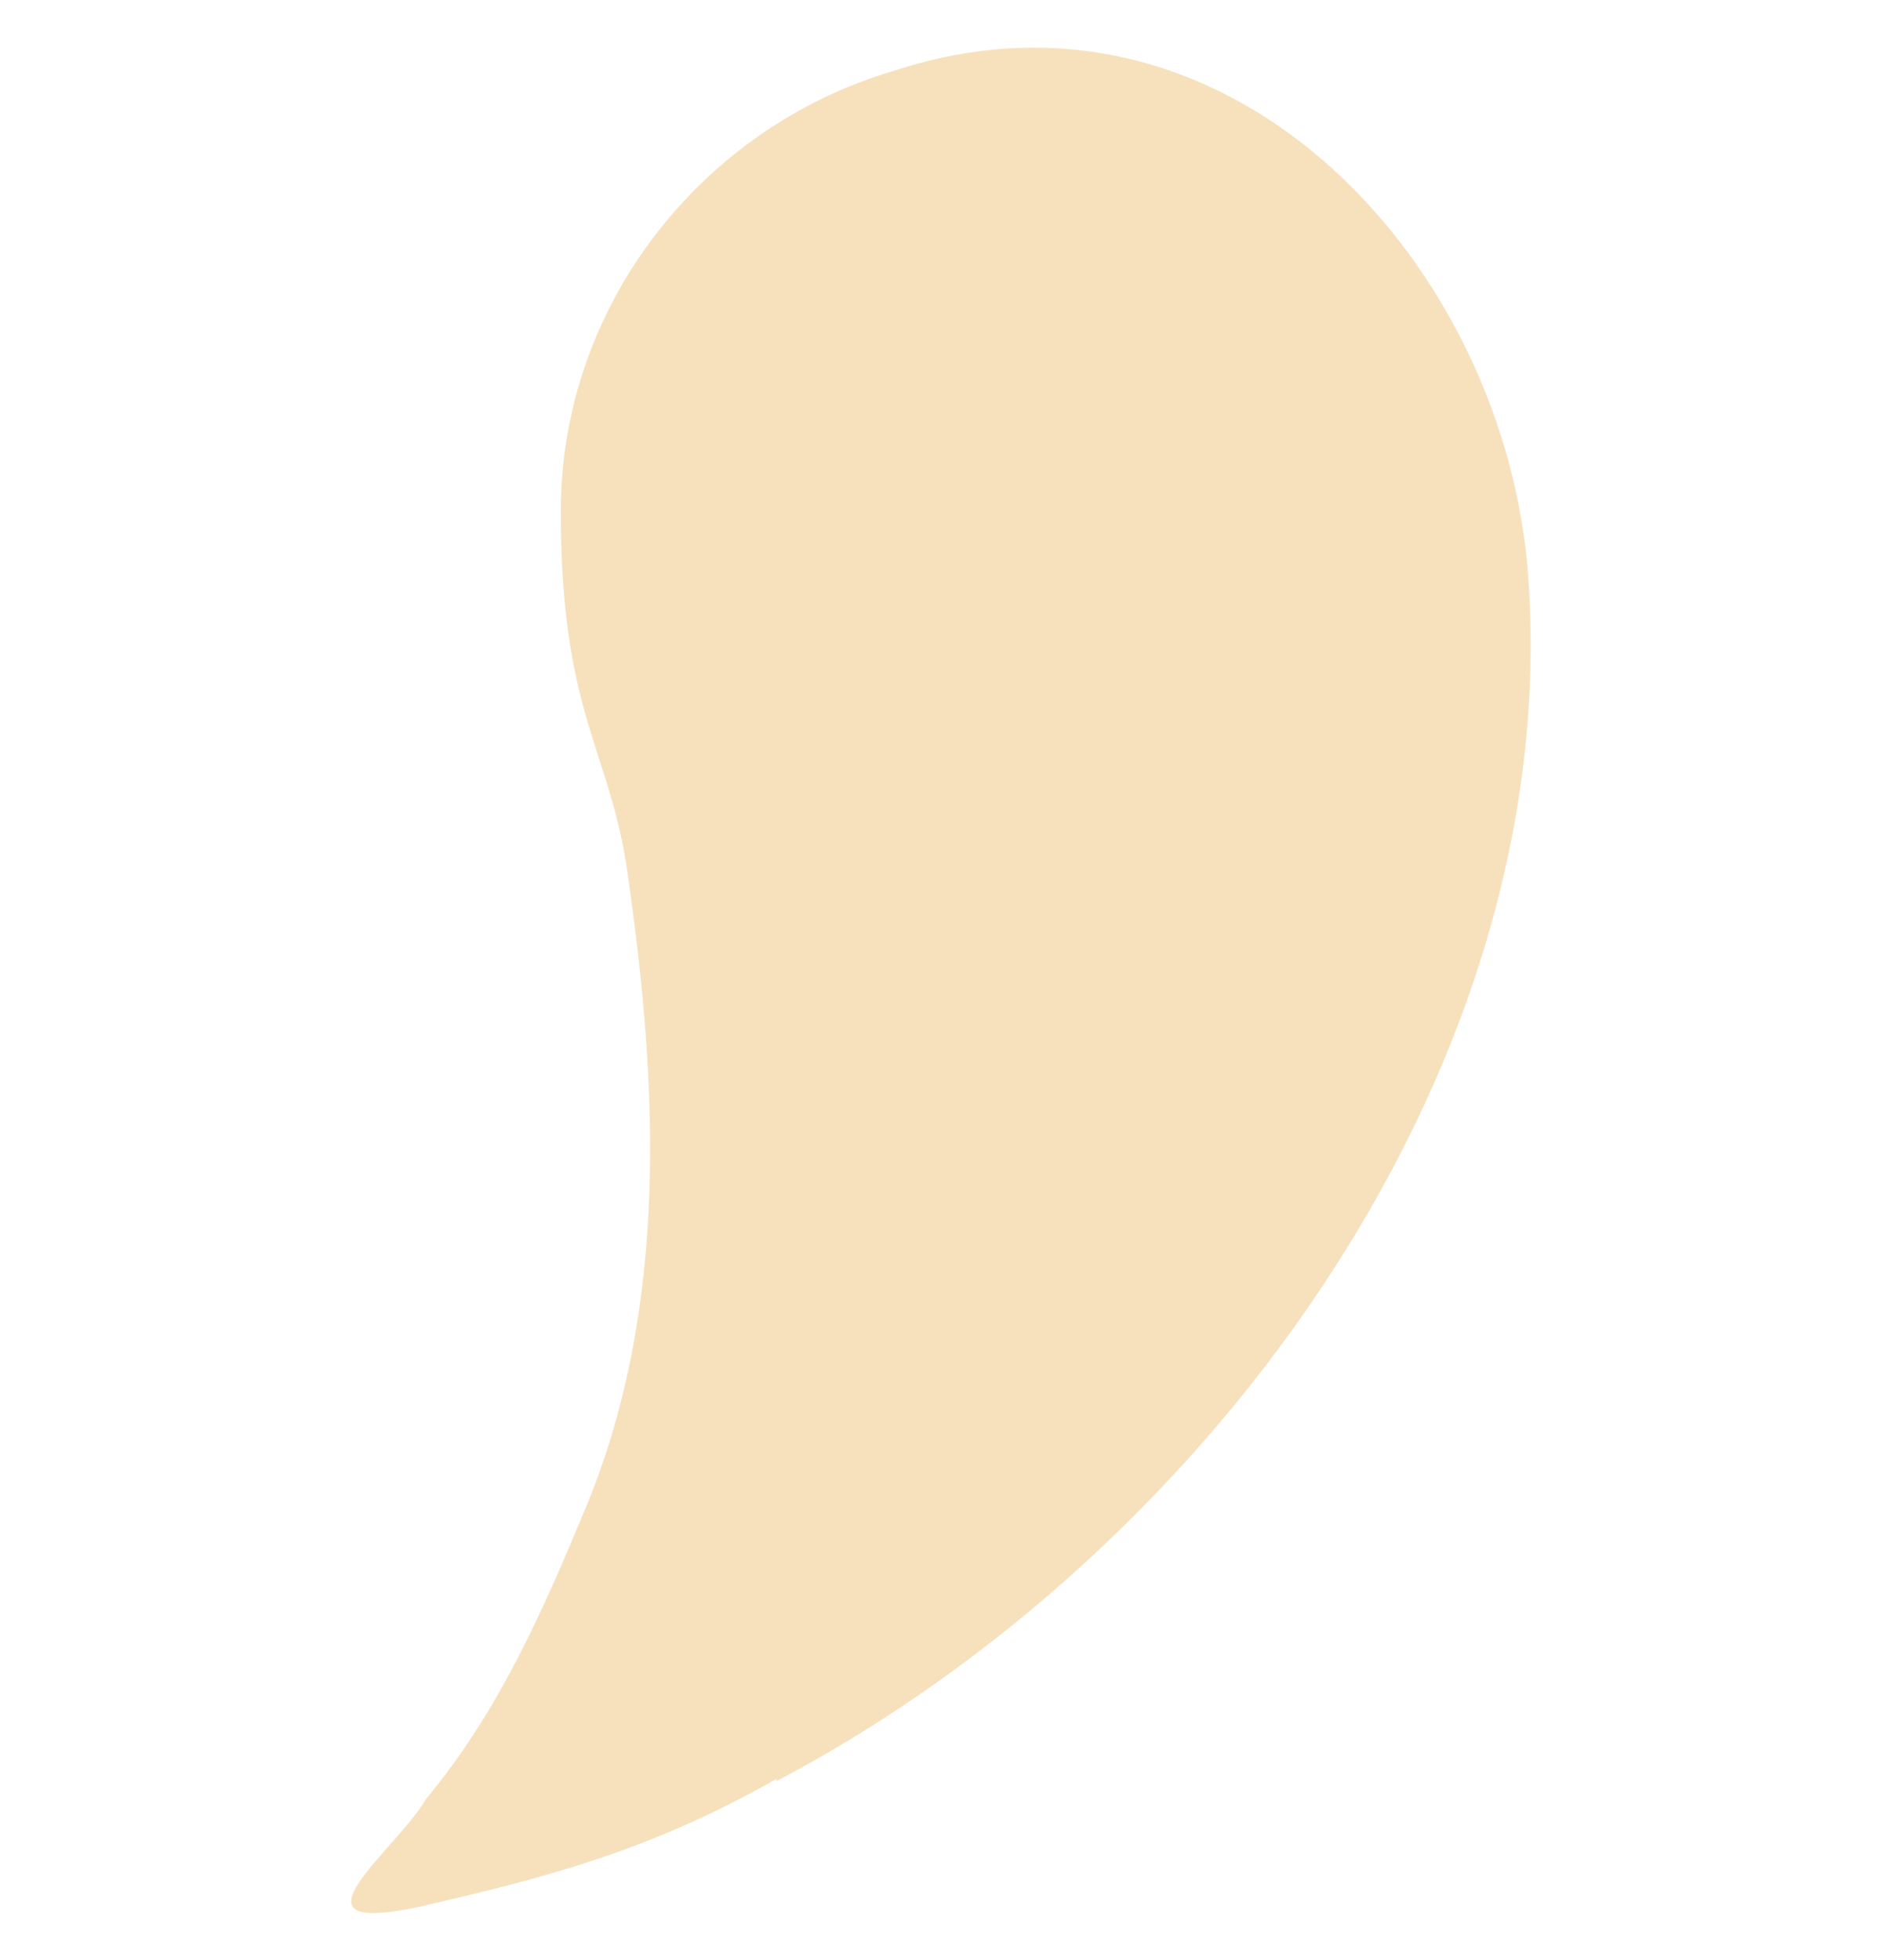 <svg xmlns="http://www.w3.org/2000/svg" id="Ebene_1" viewBox="0 0 208.4 217.1"><defs><style>      .st0 {        fill: #f7e1bd;      }    </style></defs><g id="uuid-ae8f5c7e-2501-4432-9e6c-2a25b3ead4b6"><path class="st0" d="M86.1,197.2c48.3-25.5,87.8-79.9,83-134.9-3.3-34.1-33.6-66.6-70.3-54.4-21.2,6.3-36.7,26-36.7,48.7s5.5,26.4,7.4,40.2c3.3,22.9,4.6,47.4-4.4,69.6-4.8,11.6-9.8,23.1-17.9,32.8-3.3,5.7-16.4,15.3-.9,12,14.4-3.3,25.8-6.3,39.7-14.2v.2h0Z"></path></g></svg>